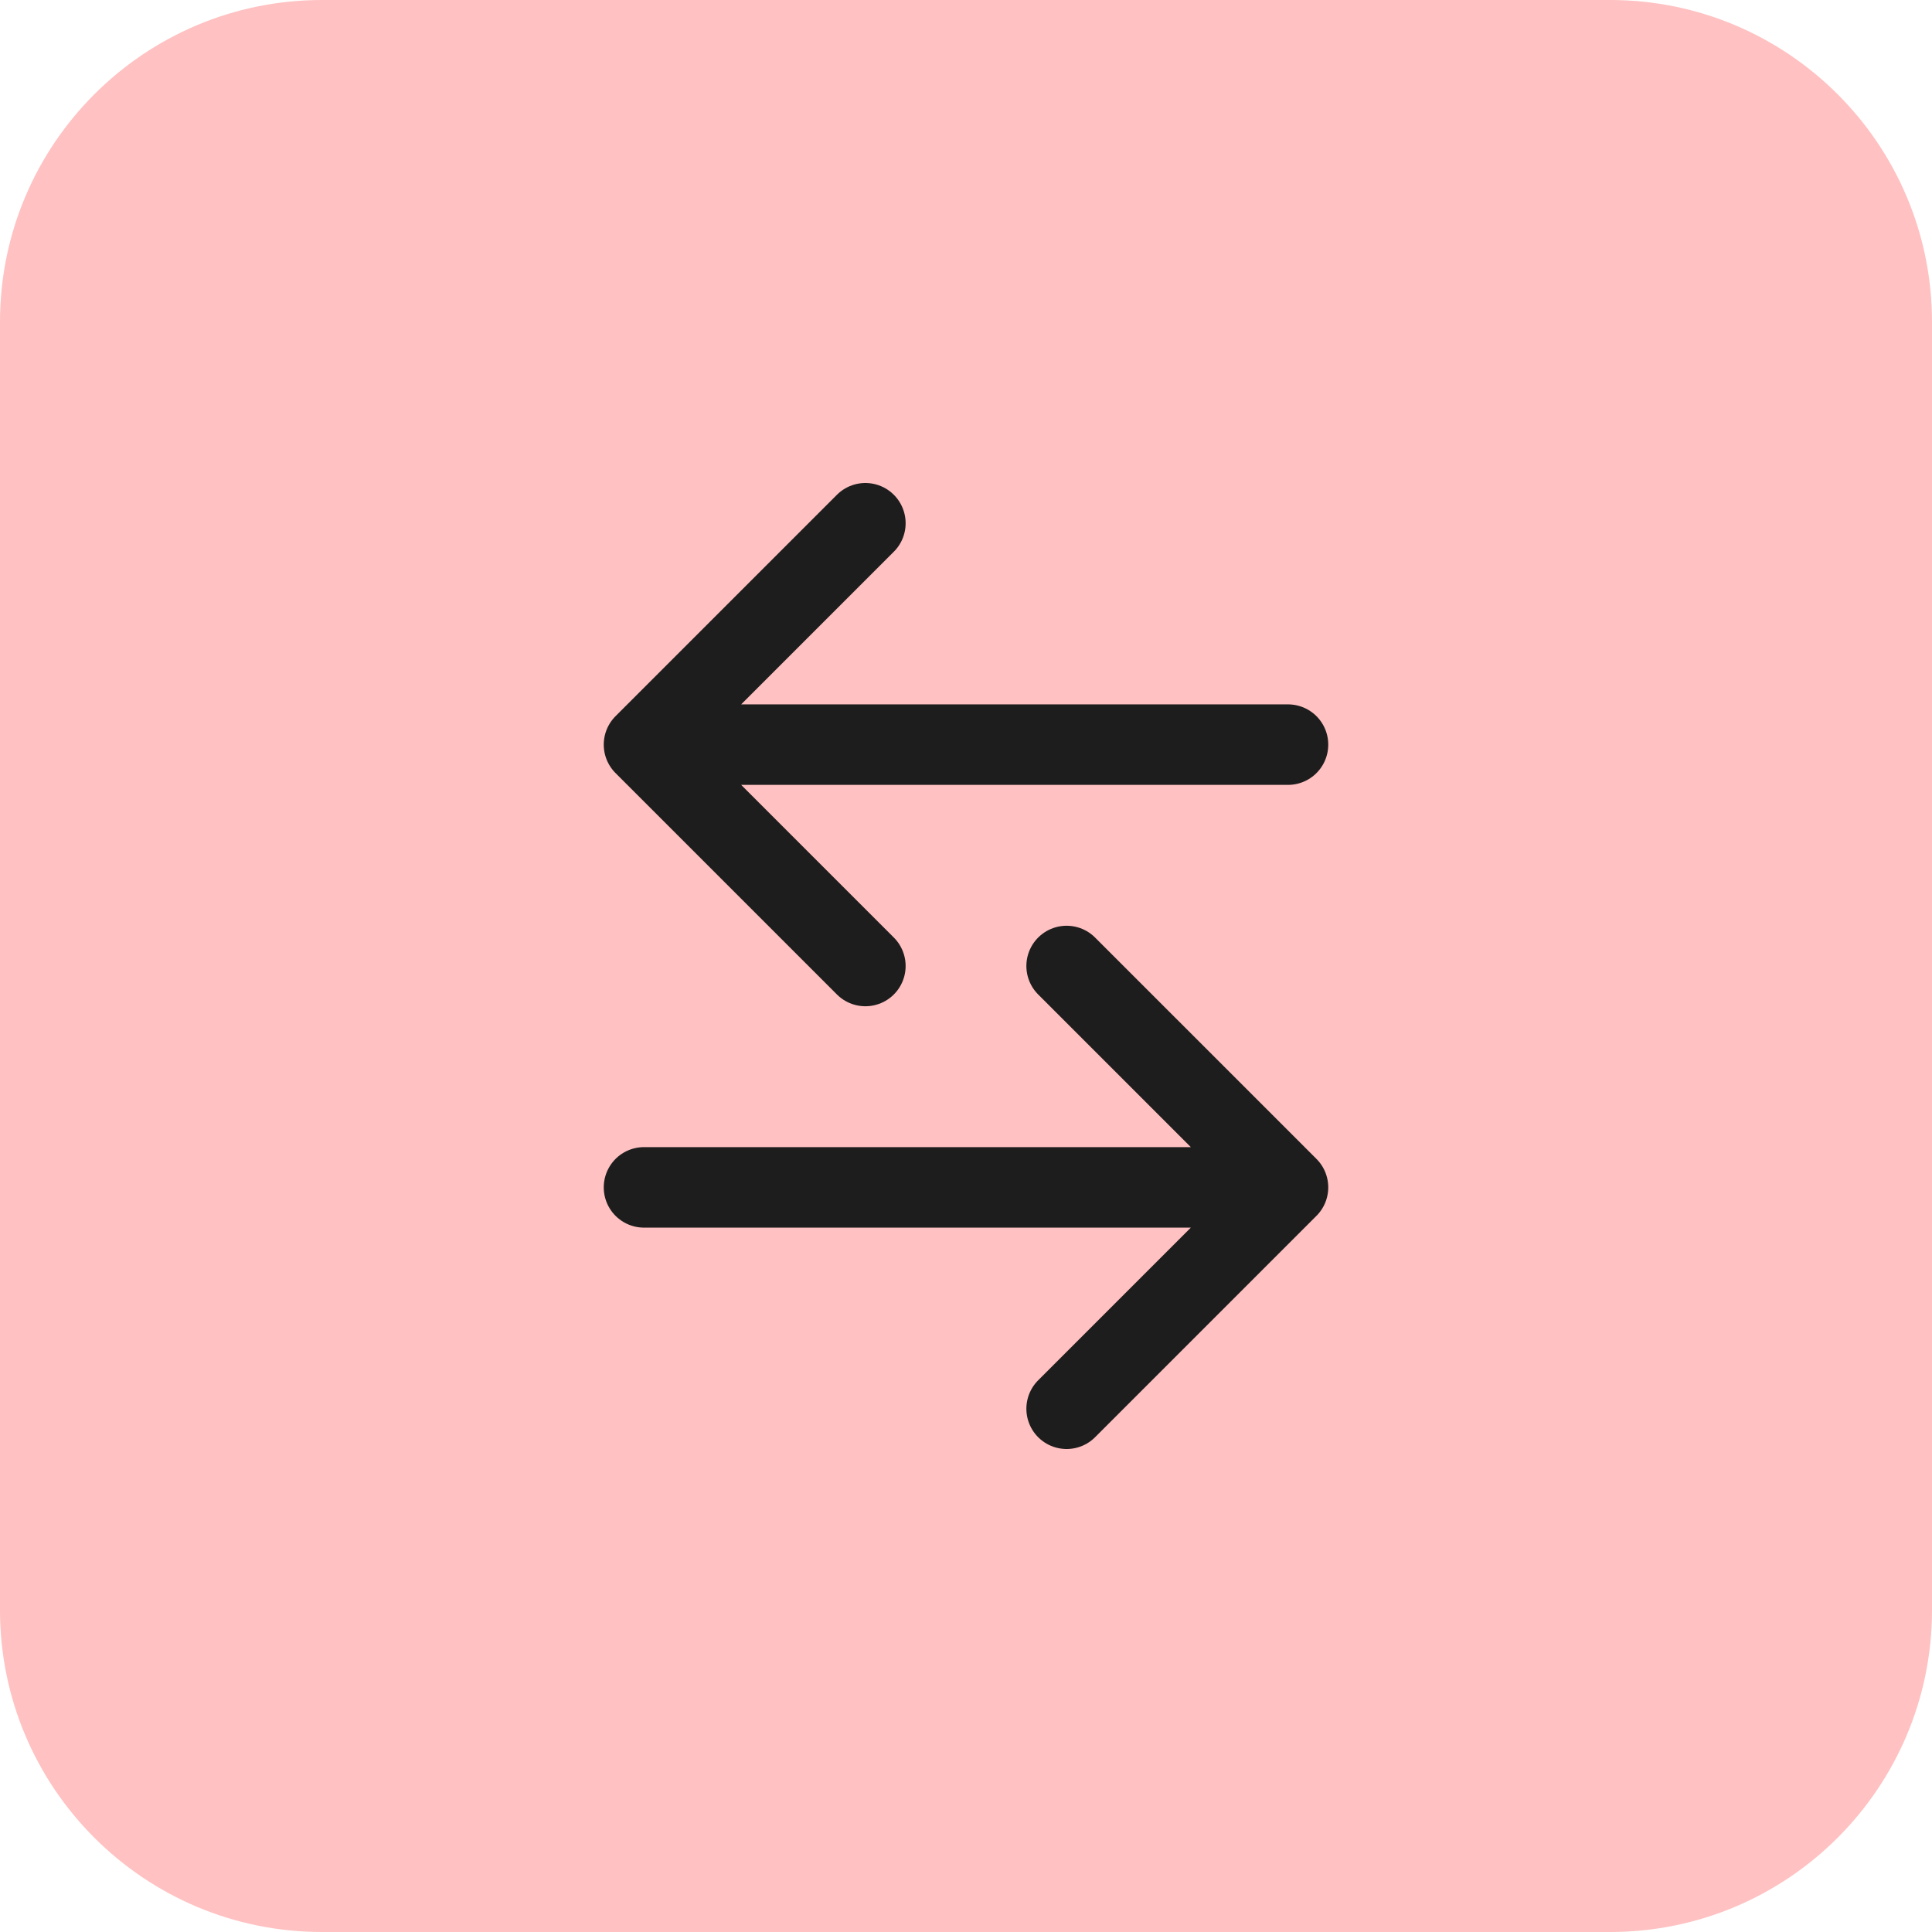 <svg width="24" height="24" viewBox="0 0 24 24" fill="none" xmlns="http://www.w3.org/2000/svg">
<path d="M0 4C0 1.791 1.791 0 4 0H20C22.209 0 24 1.791 24 4V20C24 22.209 22.209 24 20 24H4C1.791 24 0 22.209 0 20V4Z" fill="#FFC1C1"/>
<path d="M16 9.25L8 9.25M8 9.25L10.75 6.5M8 9.25L10.75 12" stroke="#1D1D1D" stroke-linecap="round" stroke-linejoin="round"/>
<path d="M8 14.75L16 14.75M16 14.75L13.25 12M16 14.75L13.25 17.5" stroke="#1D1D1D" stroke-linecap="round" stroke-linejoin="round"/>
</svg>
